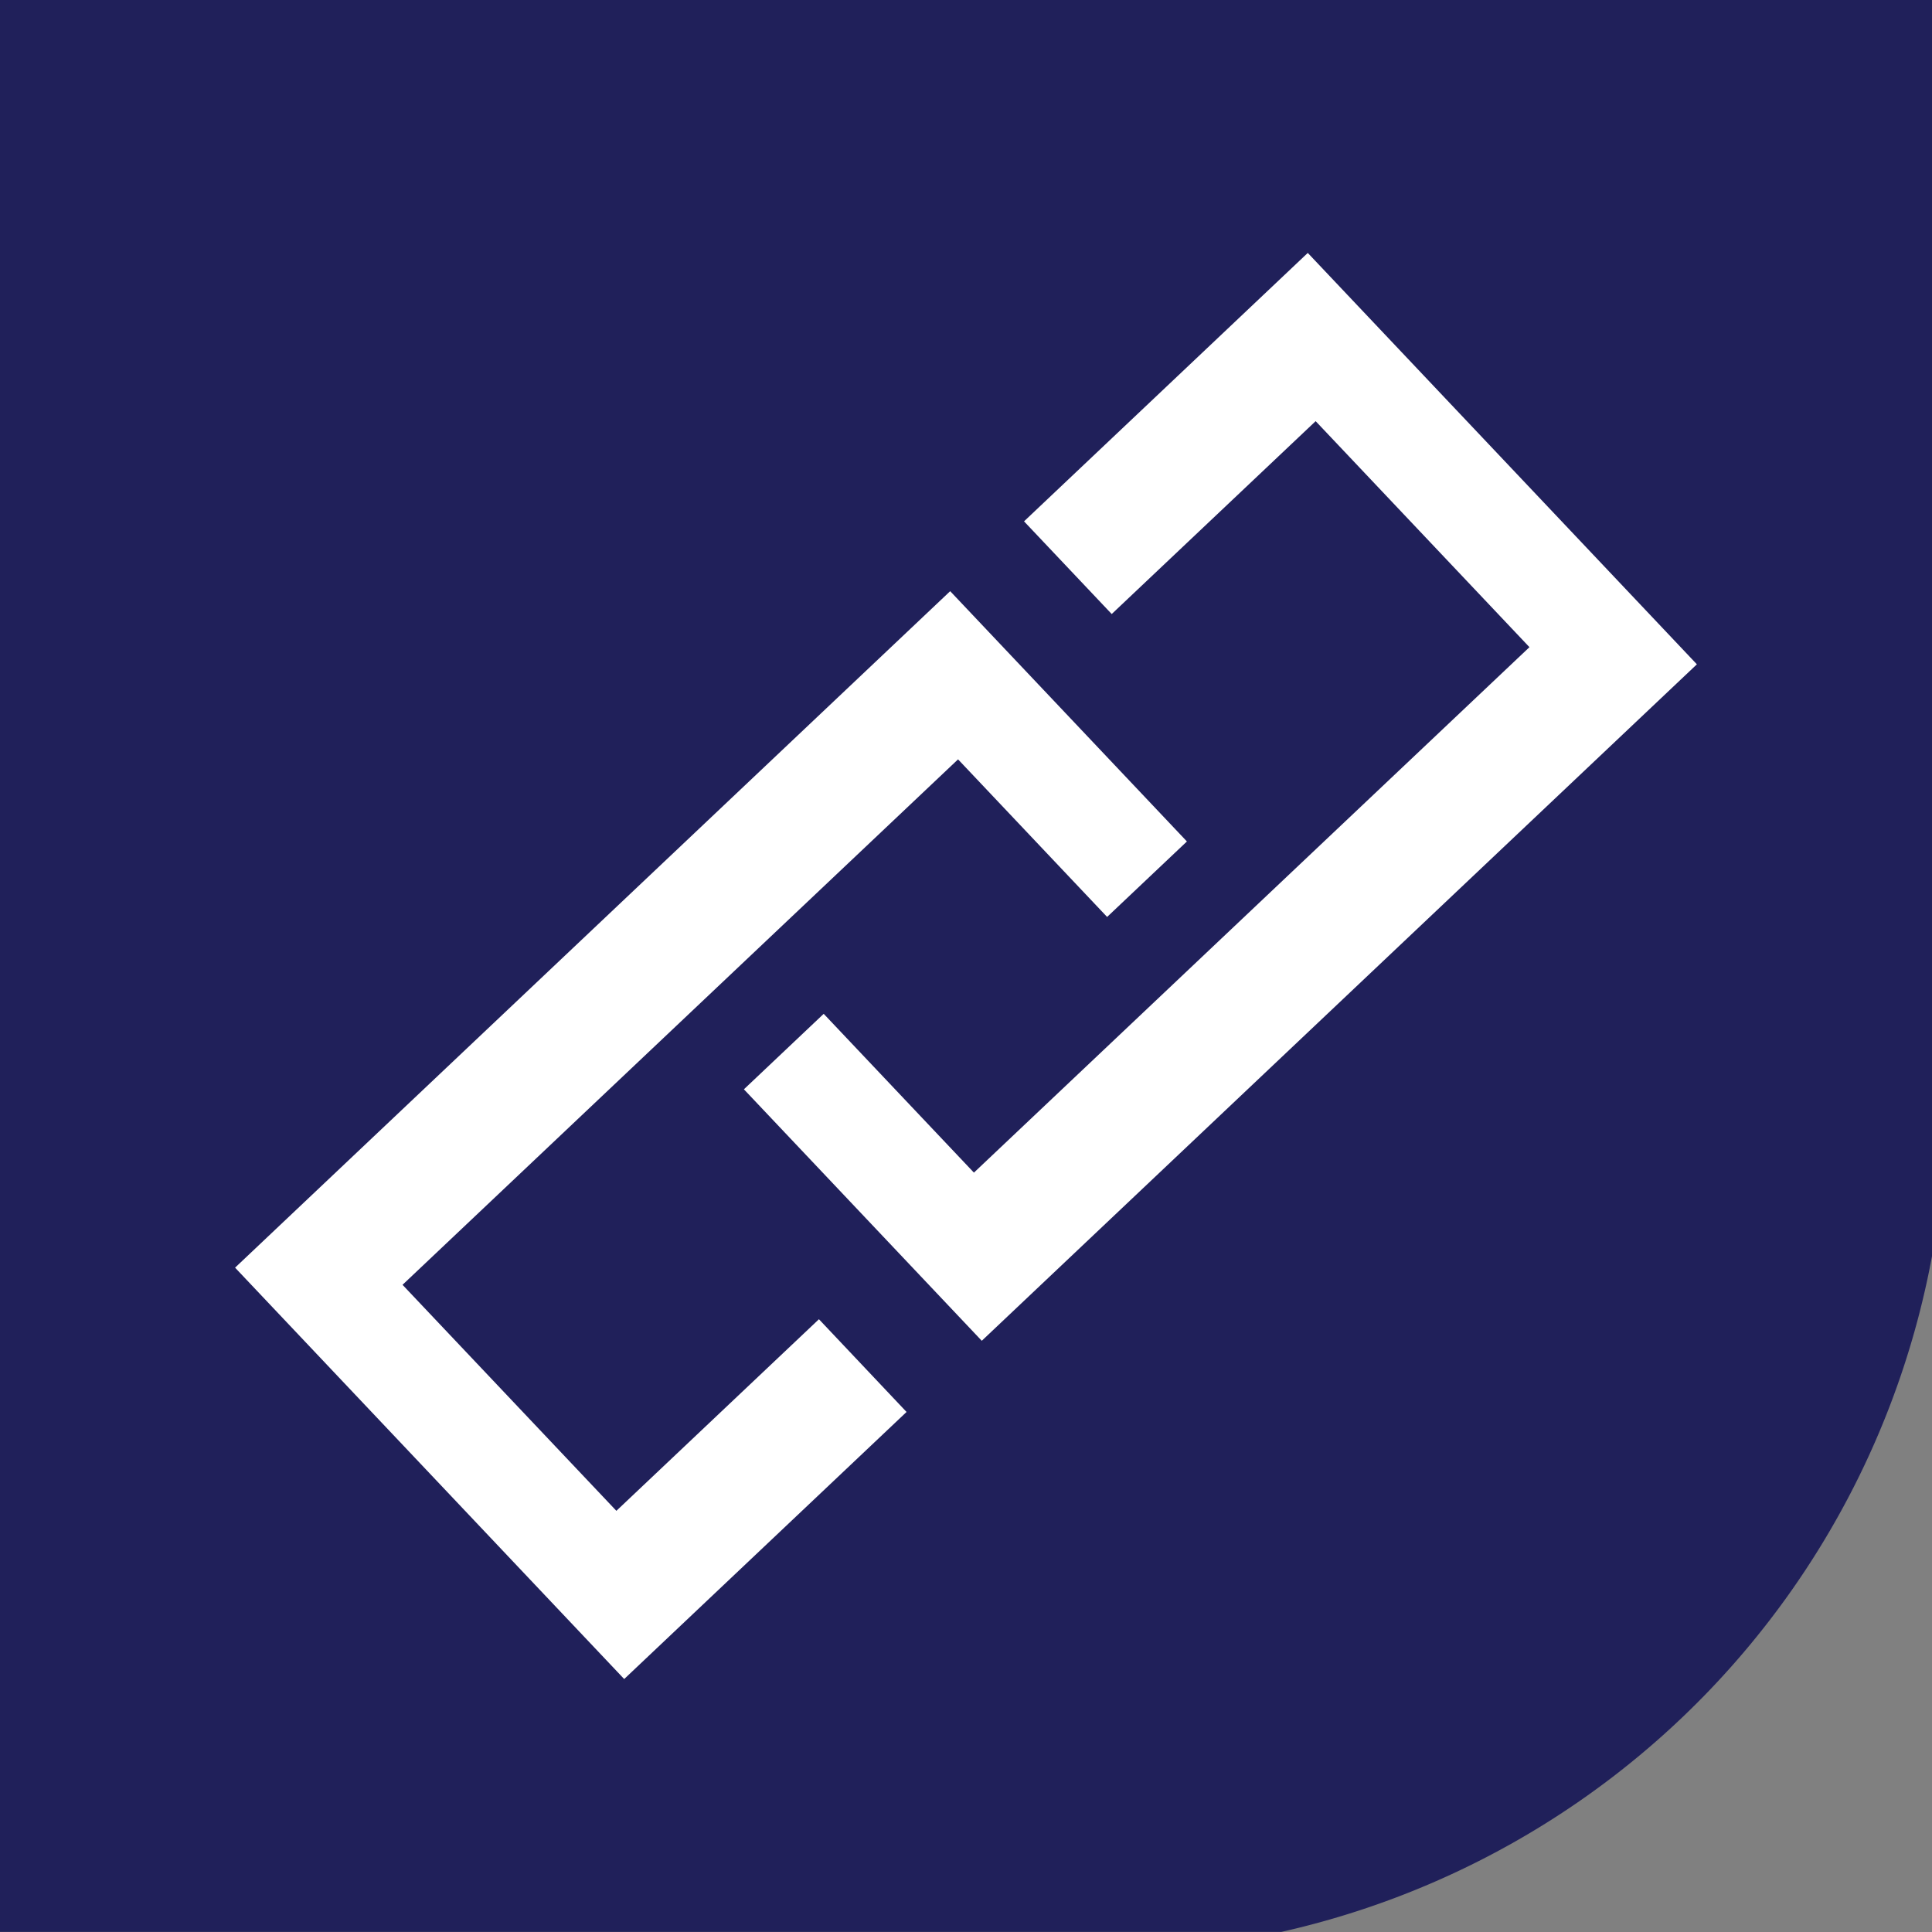 <svg xmlns="http://www.w3.org/2000/svg" width="106.528" height="106.528" viewBox="0 0 106.528 106.528"><rect x="0" y="0" width="106.528" height="106.528" fill="#808080" stroke="none"/><g id="Group_258" data-name="Group 258" transform="translate(2081 -2641.736)"><path id="Path_248" data-name="Path 248" d="M239.535,205.4v69.271a46.96,46.96,0,0,1-35.879,37.257H133.007V205.4Z" transform="translate(-2214.007 2436.331)" fill="#20205a"></path><g id="Group_255" data-name="Group 255" transform="translate(-2068.036 2655.686)"><path id="Path_131" data-name="Path 131" d="M181.01,234.74l11.245-10.635,11.789,12.462L173.413,265.54l-8.283-8.756-4.4,4.162,13.116,13.866,39.43-37.3-21.455-22.683-15.645,14.8Z" transform="translate(-132.676 -214.833)" fill="#fff"></path><path id="Path_132" data-name="Path 132" d="M173.96,267.58l-11.169,10.564L151,265.682l30.631-28.973,8.219,8.689,4.4-4.162-13.053-13.8-39.43,37.3,21.455,22.683,15.569-14.726Z" transform="translate(-141.769 -208.789)" fill="#fff"></path></g></g></svg>